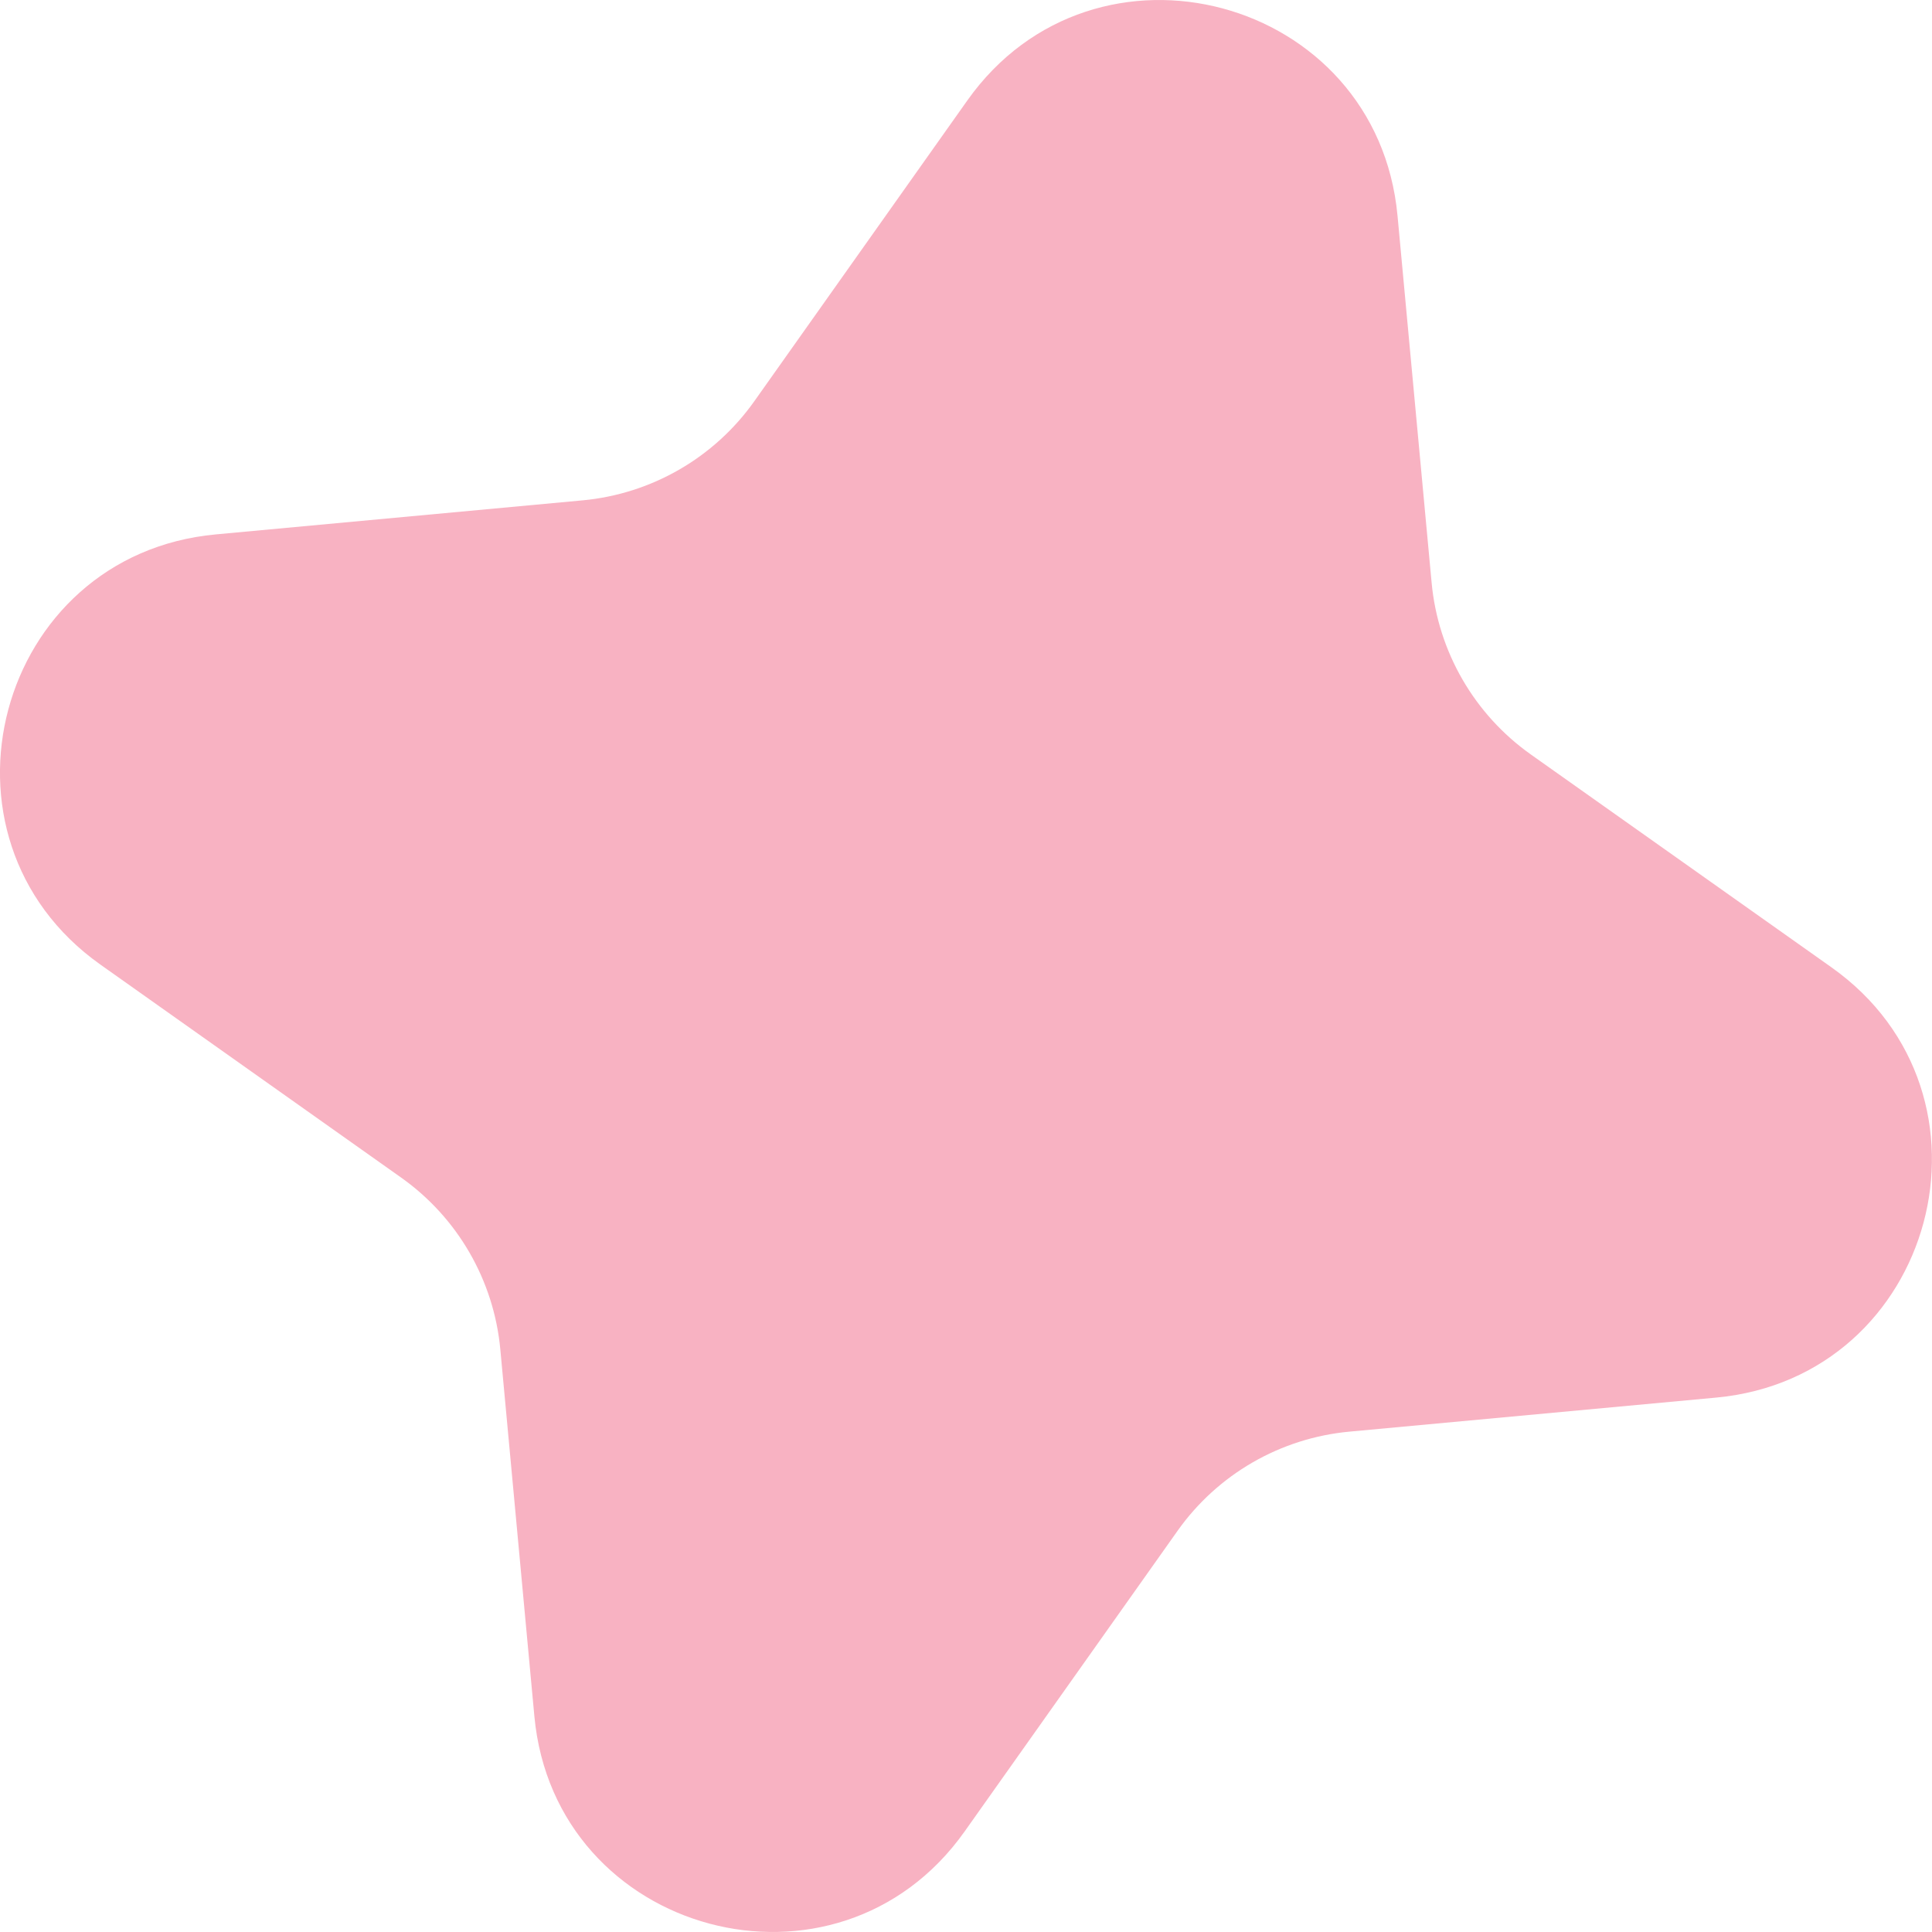 <?xml version="1.0" encoding="UTF-8"?> <svg xmlns="http://www.w3.org/2000/svg" width="56" height="56" viewBox="0 0 56 56" fill="none"> <path d="M28.037 2.914C31.73 -2.301 39.917 -0.107 40.508 6.255L41.496 16.887C41.681 18.887 42.732 20.706 44.371 21.868L53.085 28.038C58.299 31.731 56.106 39.919 49.743 40.51L39.112 41.497C37.111 41.683 35.292 42.733 34.131 44.373L27.96 53.086C24.267 58.301 16.08 56.107 15.489 49.744L14.502 39.113C14.316 37.112 13.265 35.293 11.626 34.132L2.913 27.961C-2.302 24.268 -0.108 16.081 6.254 15.49L16.886 14.503C18.886 14.317 20.705 13.267 21.866 11.627L28.037 2.914Z" fill="#F8B2C2"></path> </svg> 